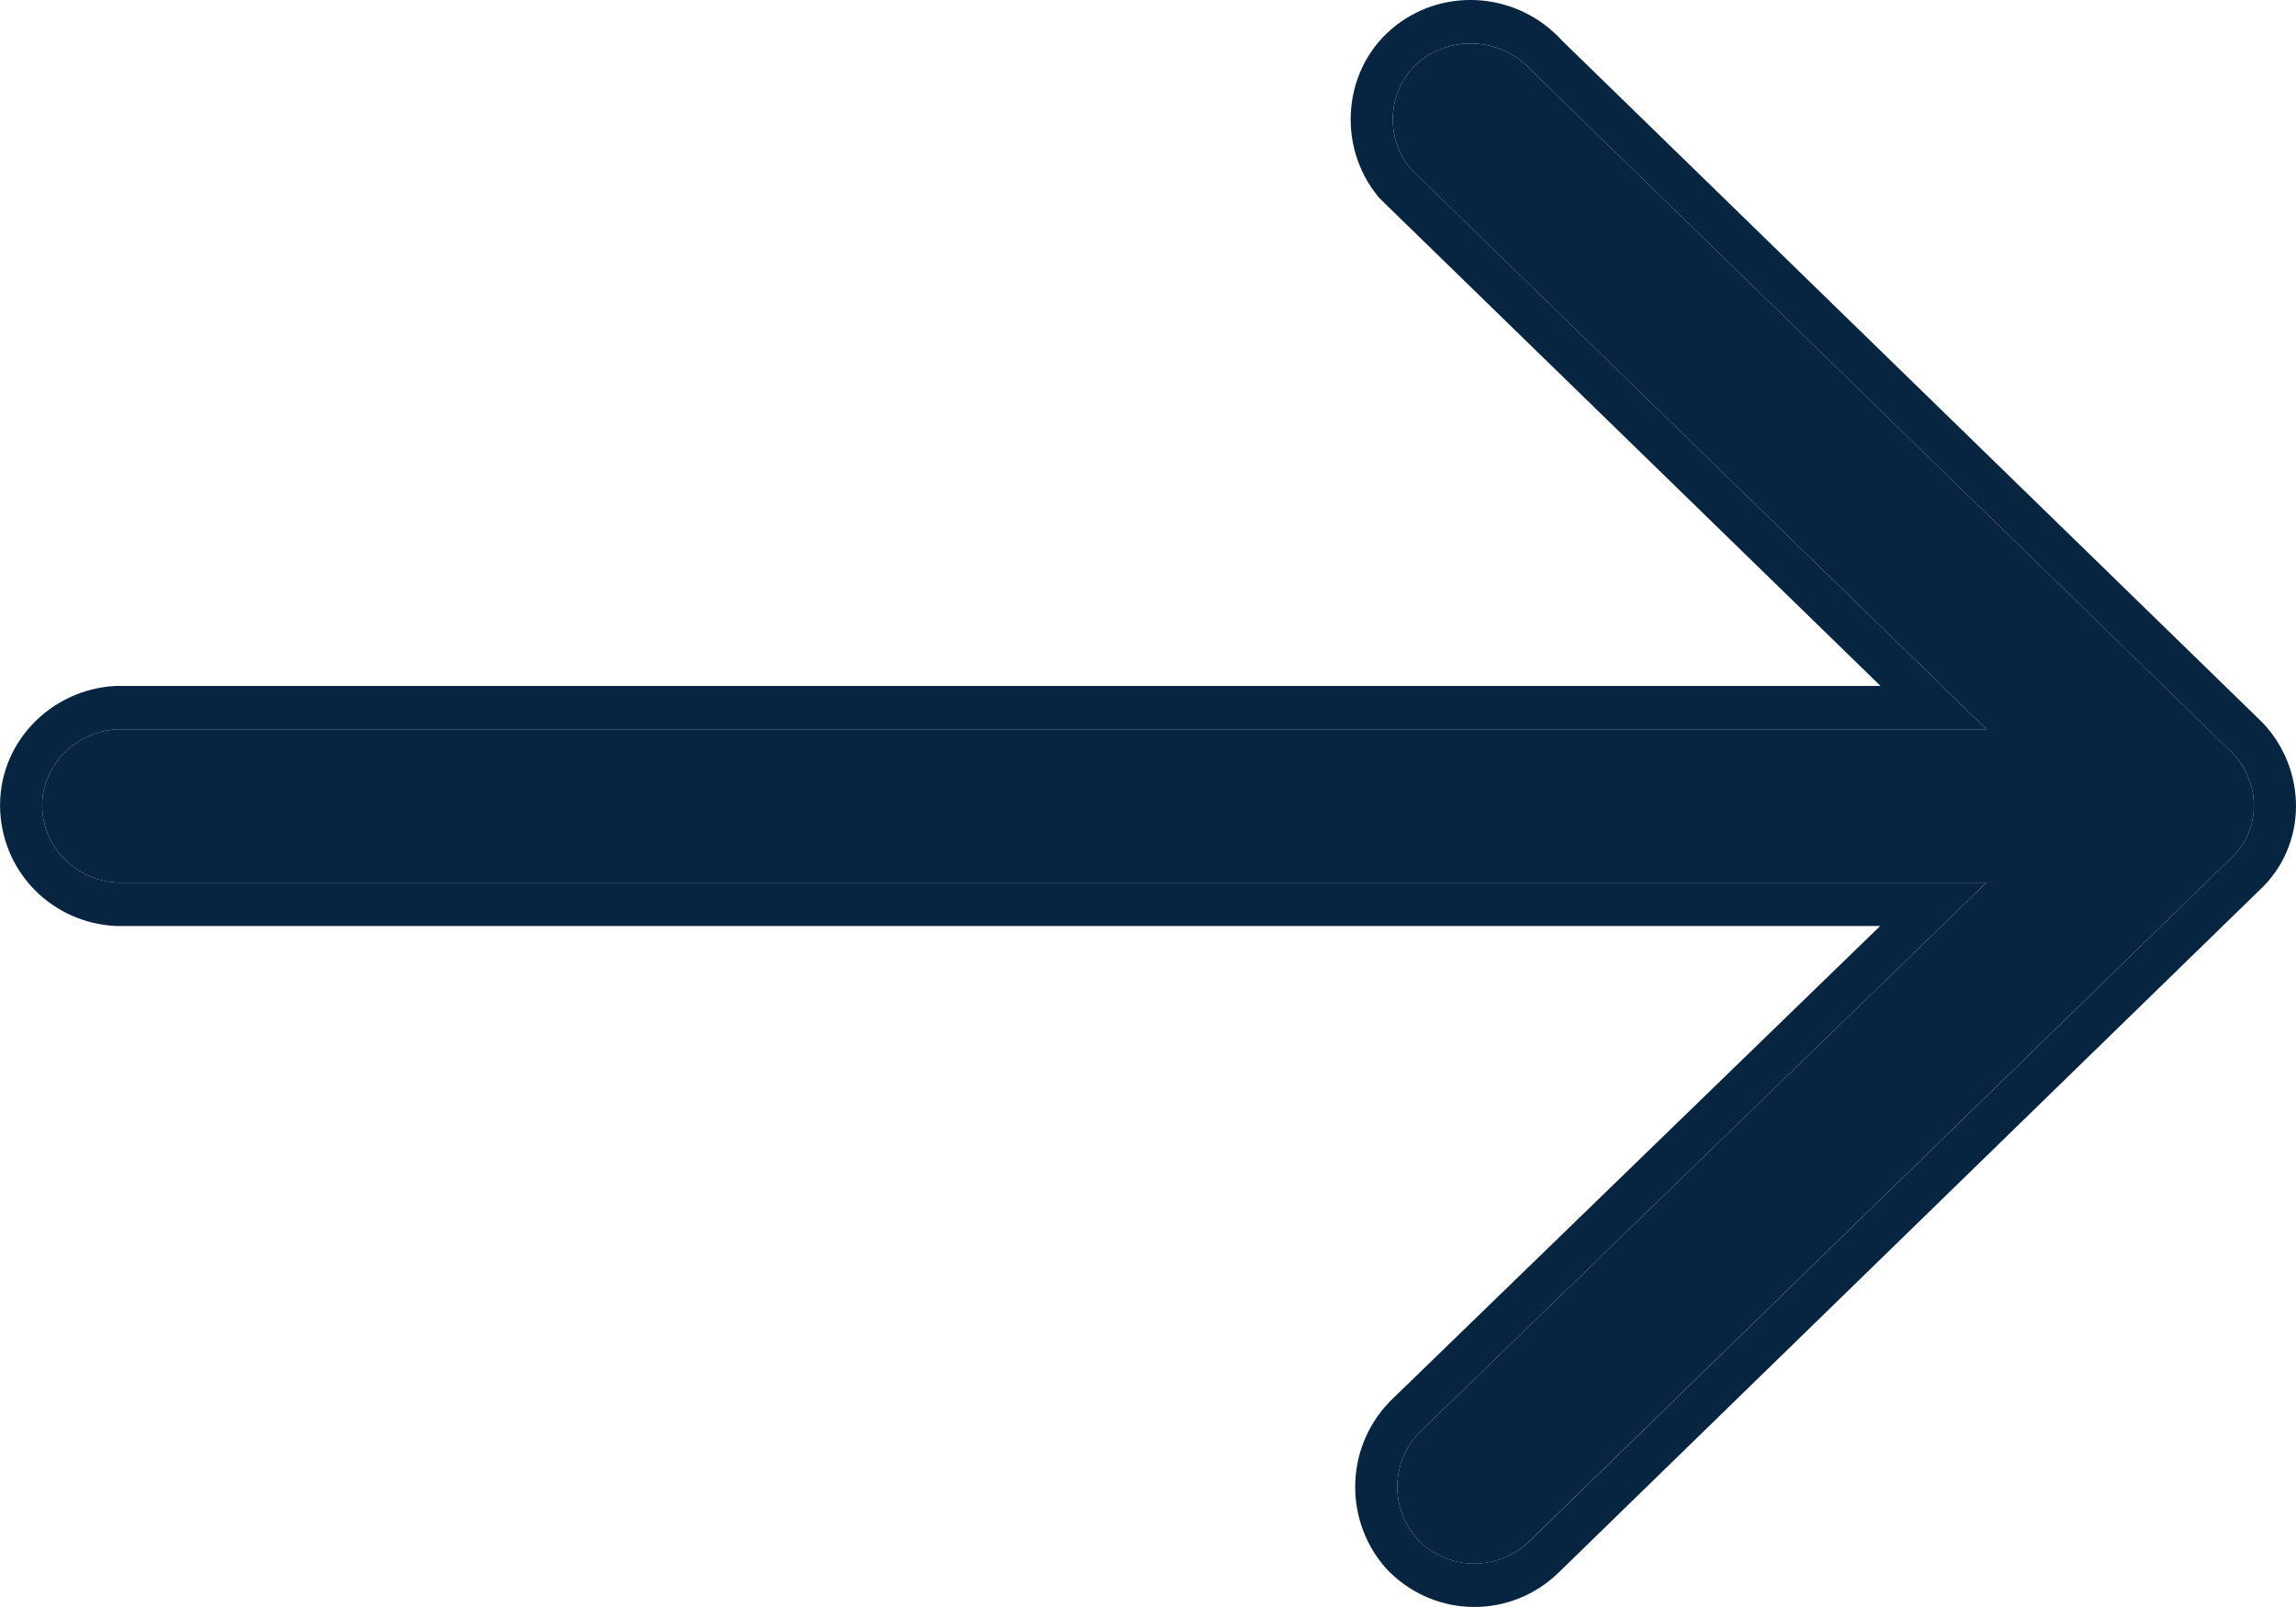 <svg width="20" height="14" viewBox="0 0 20 14" fill="none" xmlns="http://www.w3.org/2000/svg">
<g id="Component 1">
<path id="Vector" d="M13.345 0.619C13.094 0.337 12.669 0.299 12.379 0.525C12.09 0.751 12.051 1.183 12.283 1.465C12.321 1.503 12.341 1.522 12.379 1.559L17.304 6.354H1.024C0.638 6.373 0.349 6.693 0.368 7.05C0.387 7.388 0.658 7.67 1.024 7.689H17.304L12.36 12.484C12.109 12.747 12.109 13.161 12.36 13.424C12.63 13.688 13.055 13.688 13.325 13.424L19.428 7.482C19.698 7.238 19.698 6.824 19.447 6.561L19.428 6.542L13.345 0.619Z" fill="#072541"/>
<path id="Vector (Stroke)" fill-rule="evenodd" clip-rule="evenodd" d="M12.283 1.465C12.051 1.183 12.09 0.751 12.379 0.525C12.669 0.299 13.094 0.337 13.345 0.619L19.447 6.561C19.698 6.824 19.698 7.238 19.428 7.482L13.326 13.424C13.055 13.687 12.63 13.687 12.36 13.424C12.109 13.161 12.109 12.747 12.36 12.484L17.304 7.689H1.025C0.658 7.67 0.387 7.388 0.368 7.05C0.349 6.693 0.638 6.373 1.025 6.354H17.304L12.283 1.465ZM16.381 5.976L12.065 1.774L12.016 1.726L12.003 1.71C11.639 1.267 11.695 0.584 12.158 0.223C12.595 -0.118 13.226 -0.063 13.605 0.352L19.704 6.291L19.709 6.296C20.095 6.701 20.11 7.363 19.675 7.762L13.578 13.699C13.166 14.1 12.52 14.1 12.108 13.699L12.103 13.694L12.098 13.69C11.707 13.279 11.707 12.629 12.098 12.219L12.103 12.213L16.378 8.067H1.015L1.006 8.067C0.461 8.039 0.032 7.612 0.002 7.072L0.002 7.071C-0.03 6.482 0.439 6.004 1.007 5.976L1.016 5.976H16.381Z" fill="#072541"/>
</g>
</svg>
